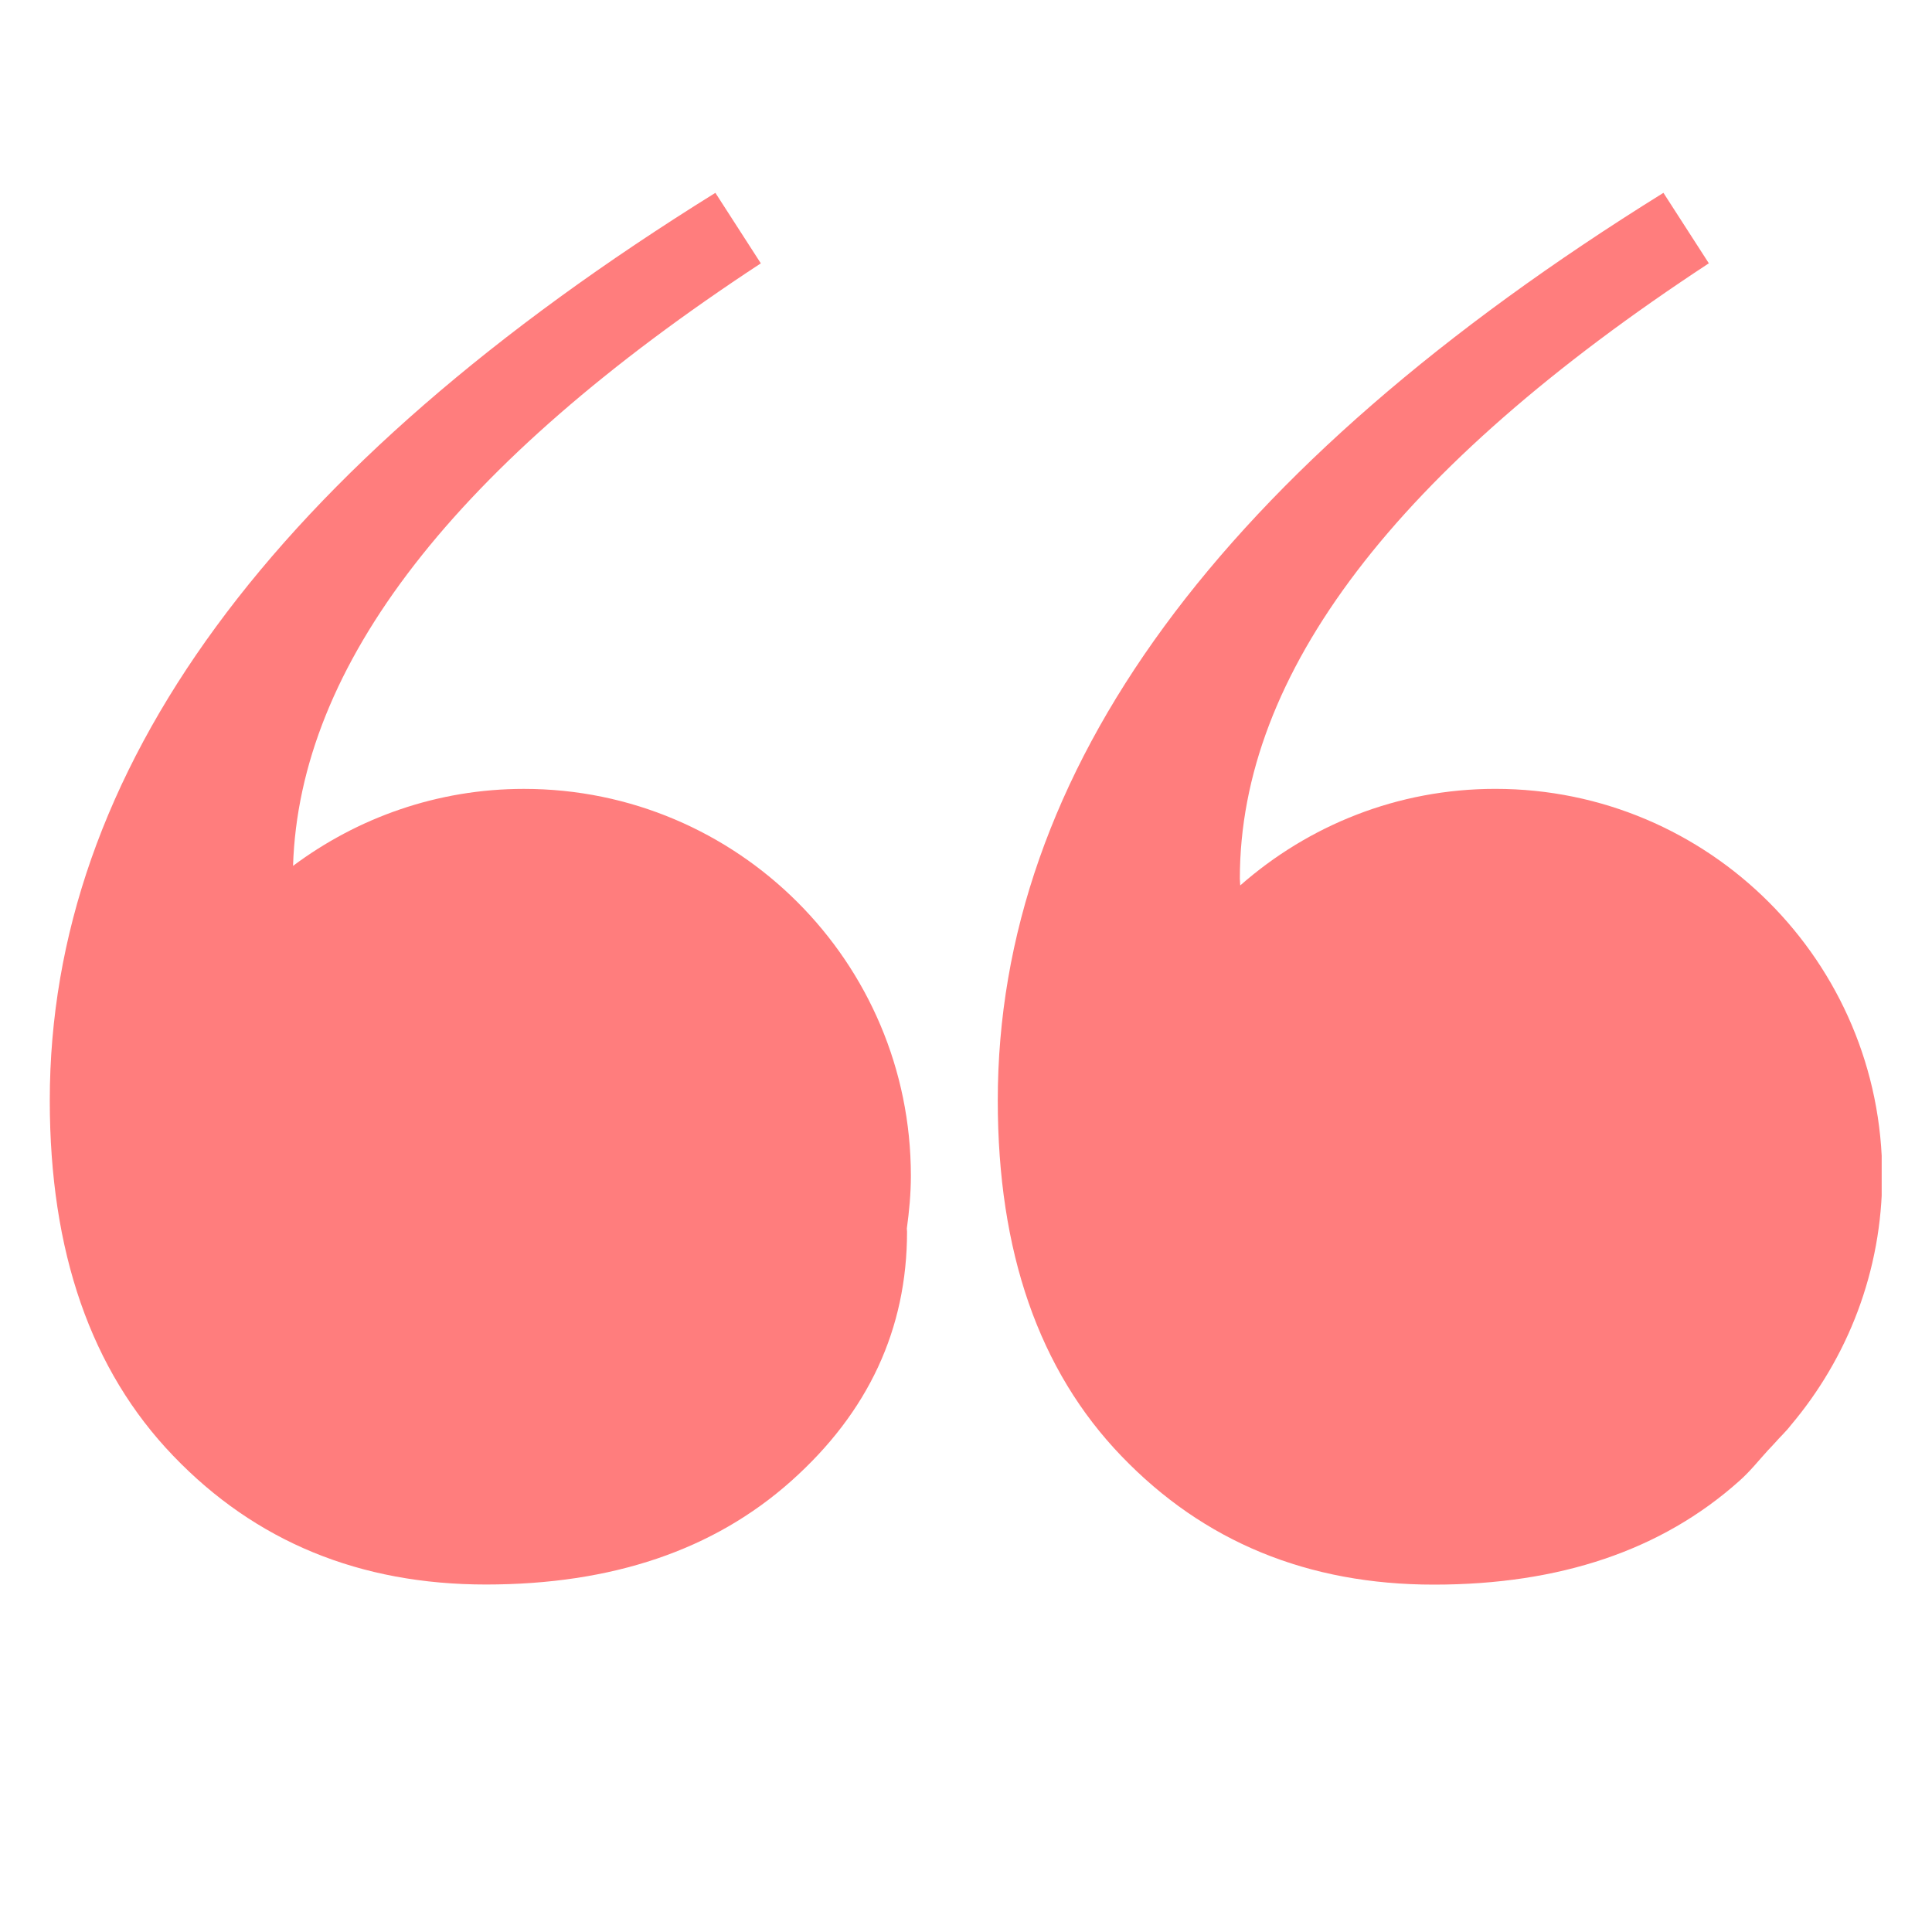 <svg xmlns="http://www.w3.org/2000/svg" xmlns:xlink="http://www.w3.org/1999/xlink" width="700" zoomAndPan="magnify" viewBox="0 0 525 525" height="700" preserveAspectRatio="xMidYMid meet"><defs><filter x="0%" y="0%" width="100%" height="100%" id="8a92042dc8"></filter><mask id="a3432b2d73"><g filter="url(#8a92042dc8)"><rect x="-52.5" width="630" fill="#000000" y="-52.5" height="630" fill-opacity="0.63"></rect></g></mask><clipPath id="76a7d8e52d"><path d="M 0.527 0.398 L 235 0.398 L 235 378.938 L 0.527 378.938 Z M 0.527 0.398 " clip-rule="nonzero"></path></clipPath><clipPath id="3b14ef2613"><path d="M 258 0.398 L 498.328 0.398 L 498.328 378.938 L 258 378.938 Z M 258 0.398 " clip-rule="nonzero"></path></clipPath><clipPath id="880b18a085"><rect x="0" width="499" y="0" height="379"></rect></clipPath></defs><g mask="url(#a3432b2d73)"><g transform="matrix(1, 0, 0, 1, 13, 52)"><g clip-path="url(#880b18a085)"><g clip-path="url(#76a7d8e52d)"><path fill="#ff3131" d="M 129.379 162.371 C 105.824 162.371 84.152 170.219 66.633 183.289 C 68.355 128.73 110.531 74.152 193.746 19.562 L 181.398 0.402 C 60.82 75.316 0.527 157.539 0.527 247.047 C 0.527 288.152 11.711 320.363 34.098 343.633 C 56.469 366.945 84.797 378.574 119.051 378.574 C 153.324 378.574 180.941 369.223 201.957 350.488 C 222.961 331.781 233.48 309.152 233.48 282.676 C 233.48 282.375 233.422 282.156 233.422 281.84 C 234.066 277.145 234.52 272.398 234.52 267.492 C 234.52 209.453 187.43 162.371 129.379 162.371 Z M 129.379 162.371 " fill-opacity="1" fill-rule="nonzero"></path></g><g clip-path="url(#3b14ef2613)"><path fill="#ff3131" d="M 469.32 340.078 C 470.68 338.504 472.328 337.004 473.578 335.363 C 489.062 317.043 498.469 293.395 498.469 267.496 C 498.469 209.457 451.387 162.363 393.34 162.363 C 366.746 162.363 342.543 172.312 324.02 188.605 C 324.02 187.957 323.914 187.41 323.914 186.742 C 323.914 131.027 366.383 75.281 451.359 19.551 L 439.02 0.402 C 318.426 75.316 258.133 157.539 258.133 247.066 C 258.133 288.172 269.316 320.379 291.715 343.648 C 314.082 366.961 342.402 378.605 376.656 378.605 C 410.91 378.605 438.562 369.238 459.562 350.496 C 462.535 347.879 464.844 344.941 467.387 342.141 C 468.059 341.473 468.66 340.773 469.32 340.078 Z M 469.32 340.078 " fill-opacity="1" fill-rule="nonzero"></path></g></g></g></g></svg>